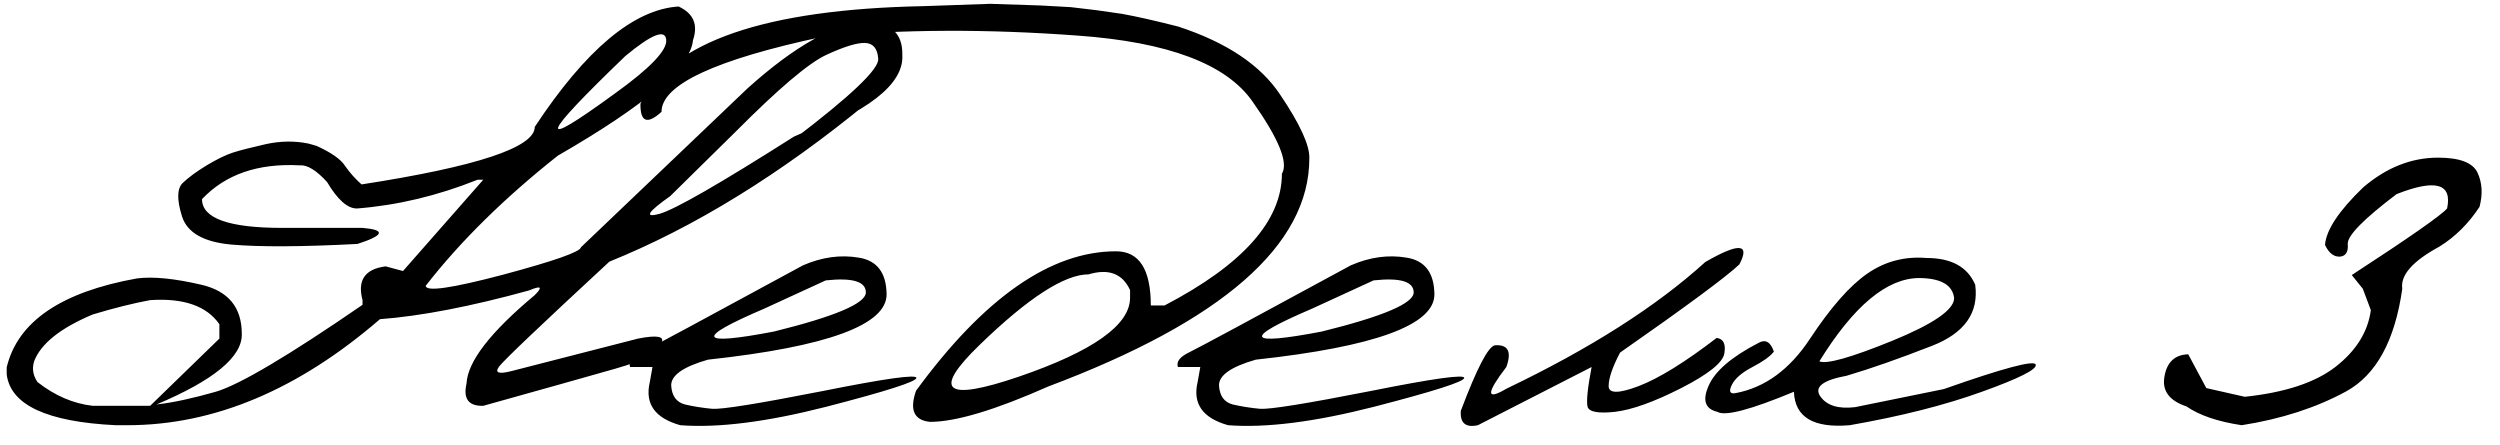<?xml version="1.0" encoding="UTF-8"?> <svg xmlns="http://www.w3.org/2000/svg" width="146" height="26" viewBox="0 0 146 26" fill="none"><path d="M39.629 0.379C40.501 0.783 40.781 1.44 40.469 2.352C40.339 3.888 37.708 6.134 32.578 9.09C29.453 11.564 26.881 14.096 24.863 16.688C24.863 17.052 26.367 16.837 29.375 16.043C32.383 15.236 33.9 14.702 33.926 14.441L43.652 5.164C46.4 2.69 48.743 1.375 50.684 1.219C52.051 1.336 52.721 1.993 52.695 3.191C52.812 4.91 50.684 6.57 46.309 8.172C49.668 5.62 51.328 4.044 51.289 3.445C51.25 2.833 50.99 2.521 50.508 2.508C50.039 2.495 49.284 2.729 48.242 3.211C47.214 3.693 45.456 5.184 42.969 7.684L39.141 11.453C37.812 12.391 37.604 12.736 38.516 12.488C39.427 12.228 42.044 10.724 46.367 7.977L48.945 6.844L50.703 5.965C45.586 10.171 40.547 13.276 35.586 15.281C31.562 19.005 29.414 21.049 29.141 21.414C28.88 21.779 29.128 21.863 29.883 21.668L37.266 19.773C38.398 19.552 38.848 19.643 38.613 20.047C38.613 20.529 37.721 21.023 35.938 21.531C34.154 22.039 31.582 22.762 28.223 23.699C27.363 23.725 27.038 23.289 27.246 22.391C27.311 21.115 28.639 19.396 31.23 17.234C31.712 16.753 31.602 16.662 30.898 16.961C27.5 17.898 24.596 18.458 22.188 18.641C17.409 22.768 12.493 24.832 7.441 24.832H6.758C2.734 24.637 0.612 23.647 0.391 21.863V21.453C1.029 18.784 3.568 17.052 8.008 16.258C8.945 16.141 10.195 16.264 11.758 16.629C13.333 16.994 14.121 17.951 14.121 19.5C14.16 20.828 12.5 22.202 9.141 23.621C10.078 23.517 11.23 23.27 12.598 22.879C13.978 22.475 16.836 20.783 21.172 17.801V17.527C20.859 16.369 21.309 15.711 22.52 15.555L23.535 15.828L28.223 10.496H27.891C25.547 11.434 23.197 11.993 20.84 12.176C20.293 12.176 19.713 11.662 19.102 10.633C18.477 9.943 17.943 9.617 17.5 9.656C15.065 9.526 13.164 10.184 11.797 11.629C11.797 12.749 13.359 13.309 16.484 13.309H21.172C22.539 13.426 22.441 13.738 20.879 14.246C17.637 14.415 15.189 14.428 13.535 14.285C11.895 14.142 10.925 13.588 10.625 12.625C10.325 11.662 10.338 11.017 10.664 10.691C11.003 10.366 11.471 10.021 12.07 9.656C12.682 9.292 13.19 9.044 13.594 8.914C13.997 8.784 14.629 8.621 15.488 8.426C16.361 8.23 17.207 8.217 18.027 8.387L18.496 8.523C19.355 8.914 19.909 9.305 20.156 9.695C20.417 10.073 20.736 10.431 21.113 10.77C27.858 9.728 31.23 8.608 31.23 7.41C34.212 2.892 37.012 0.548 39.629 0.379ZM36.523 3.27C31.51 8.087 31.289 8.829 35.859 5.496C37.969 3.986 38.984 2.924 38.906 2.312C38.841 1.688 38.047 2.007 36.523 3.27ZM8.77 17.527C7.78 17.71 6.66 17.99 5.41 18.367C3.522 19.162 2.383 20.073 1.992 21.102C1.862 21.518 1.927 21.922 2.188 22.312C3.203 23.107 4.277 23.569 5.41 23.699H8.77L12.812 19.773V18.934C12.07 17.866 10.723 17.397 8.77 17.527ZM46.895 15.496C48.001 15.014 49.089 14.865 50.156 15.047C51.224 15.216 51.764 15.932 51.777 17.195C51.777 18.979 48.301 20.249 41.348 21.004C39.889 21.421 39.173 21.928 39.199 22.527C39.238 23.126 39.505 23.491 40 23.621C40.508 23.738 41.042 23.823 41.602 23.875C42.175 23.914 44.316 23.569 48.027 22.84C51.738 22.098 53.568 21.844 53.516 22.078C53.477 22.299 51.719 22.859 48.242 23.758C44.779 24.643 41.94 25.001 39.727 24.832C38.242 24.415 37.65 23.576 37.949 22.312L38.105 21.434H36.797C36.693 21.121 36.914 20.835 37.461 20.574C38.021 20.301 41.165 18.608 46.895 15.496ZM44.609 18.035C40.56 19.767 40.755 20.21 45.195 19.363C48.776 18.478 50.566 17.716 50.566 17.078C50.566 16.44 49.785 16.206 48.223 16.375L44.609 18.035ZM60.781 0.32L62.539 0.418L64.023 0.594L65.527 0.809C66.387 0.965 67.481 1.212 68.809 1.551C71.634 2.475 73.62 3.803 74.766 5.535C75.924 7.254 76.491 8.491 76.465 9.246C76.465 14.311 71.387 18.751 61.23 22.566C58.118 23.947 55.814 24.637 54.316 24.637C53.379 24.546 53.105 23.94 53.496 22.82C57.467 17.391 61.361 14.676 65.176 14.676C66.53 14.676 67.207 15.73 67.207 17.84H68.008C72.578 15.457 74.863 12.892 74.863 10.145C75.254 9.507 74.681 8.1 73.144 5.926C71.621 3.738 68.216 2.456 62.93 2.078C57.656 1.688 52.708 1.707 48.086 2.137C41.784 3.478 38.633 4.943 38.633 6.531C37.8 7.286 37.389 7.13 37.402 6.062C39.16 2.443 44.668 0.542 53.926 0.359L57.832 0.223L60.781 0.32ZM57.227 20.125C54.414 22.846 55.169 23.471 59.492 22C63.828 20.516 65.996 18.979 65.996 17.391V16.941C65.553 15.978 64.746 15.672 63.574 16.023C62.168 16.023 60.052 17.391 57.227 20.125ZM78.887 15.496C79.993 15.014 81.081 14.865 82.148 15.047C83.216 15.216 83.757 15.932 83.769 17.195C83.769 18.979 80.293 20.249 73.34 21.004C71.882 21.421 71.165 21.928 71.191 22.527C71.231 23.126 71.497 23.491 71.992 23.621C72.5 23.738 73.034 23.823 73.594 23.875C74.167 23.914 76.309 23.569 80.019 22.84C83.731 22.098 85.56 21.844 85.508 22.078C85.469 22.299 83.711 22.859 80.234 23.758C76.771 24.643 73.932 25.001 71.719 24.832C70.234 24.415 69.642 23.576 69.941 22.312L70.098 21.434H68.789C68.685 21.121 68.906 20.835 69.453 20.574C70.013 20.301 73.158 18.608 78.887 15.496ZM76.602 18.035C72.552 19.767 72.747 20.21 77.188 19.363C80.768 18.478 82.559 17.716 82.559 17.078C82.559 16.44 81.777 16.206 80.215 16.375L76.602 18.035ZM99.59 15.301C101.556 14.168 102.22 14.213 101.582 15.438C100.814 16.167 98.49 17.885 94.609 20.594C94.167 21.44 93.945 22.091 93.945 22.547C93.945 22.99 94.531 22.99 95.703 22.547C96.888 22.091 98.405 21.154 100.254 19.734C100.645 19.787 100.794 20.086 100.703 20.633C100.625 21.167 99.785 21.844 98.184 22.664C96.595 23.471 95.306 23.934 94.316 24.051C93.34 24.155 92.806 24.057 92.715 23.758C92.637 23.445 92.715 22.671 92.949 21.434L86.309 24.832C85.592 24.988 85.26 24.708 85.312 23.992C86.25 21.505 86.914 20.229 87.305 20.164C88.073 20.112 88.294 20.535 87.969 21.434C86.784 22.983 86.784 23.406 87.969 22.703C92.865 20.359 96.738 17.892 99.59 15.301ZM112.5 15.066C113.958 15.066 114.909 15.587 115.352 16.629C115.573 18.27 114.727 19.461 112.812 20.203C110.911 20.945 109.258 21.525 107.852 21.941C106.445 22.202 105.931 22.605 106.309 23.152C106.686 23.686 107.363 23.895 108.34 23.777L113.516 22.723C117.031 21.486 118.822 21.01 118.887 21.297C118.965 21.57 117.917 22.098 115.742 22.879C113.581 23.66 111.009 24.311 108.027 24.832C105.905 25.014 104.818 24.363 104.766 22.879C102.227 23.934 100.736 24.324 100.293 24.051C99.577 23.881 99.408 23.374 99.785 22.527C100.15 21.681 101.107 20.854 102.656 20.047C103.086 19.787 103.398 19.949 103.594 20.535C103.385 20.809 102.969 21.108 102.344 21.434C101.719 21.759 101.315 22.111 101.133 22.488C100.951 22.866 101.029 23.022 101.367 22.957C103.086 22.631 104.538 21.564 105.723 19.754C106.921 17.944 108.027 16.688 109.043 15.984C110.072 15.268 111.224 14.962 112.5 15.066ZM106.25 21.102C106.667 21.284 108.079 20.887 110.488 19.91C112.91 18.921 114.121 18.087 114.121 17.41C114.03 16.642 113.353 16.251 112.09 16.238C110.202 16.238 108.255 17.859 106.25 21.102ZM142.383 9.207C143.646 9.207 144.414 9.5 144.688 10.086C144.961 10.672 145 11.336 144.805 12.078C144.167 13.055 143.385 13.829 142.461 14.402C140.898 15.249 140.176 16.069 140.293 16.863C139.863 19.897 138.77 21.896 137.012 22.859C135.267 23.81 133.236 24.467 130.918 24.832C129.525 24.624 128.451 24.259 127.695 23.738C126.68 23.4 126.25 22.814 126.406 21.98C126.549 21.147 127.012 20.717 127.793 20.691L128.848 22.664L131.094 23.172C133.451 22.924 135.221 22.338 136.406 21.414C137.604 20.477 138.288 19.376 138.457 18.113L137.988 16.863L137.344 16.062C140.703 13.875 142.559 12.579 142.91 12.176C143.223 10.717 142.24 10.438 139.961 11.336C138.034 12.794 137.083 13.764 137.109 14.246C137.148 14.715 136.992 14.962 136.641 14.988C136.289 15.001 136.003 14.773 135.781 14.305C135.846 13.432 136.589 12.312 138.008 10.945C139.362 9.786 140.82 9.207 142.383 9.207Z" fill="black"></path></svg> 